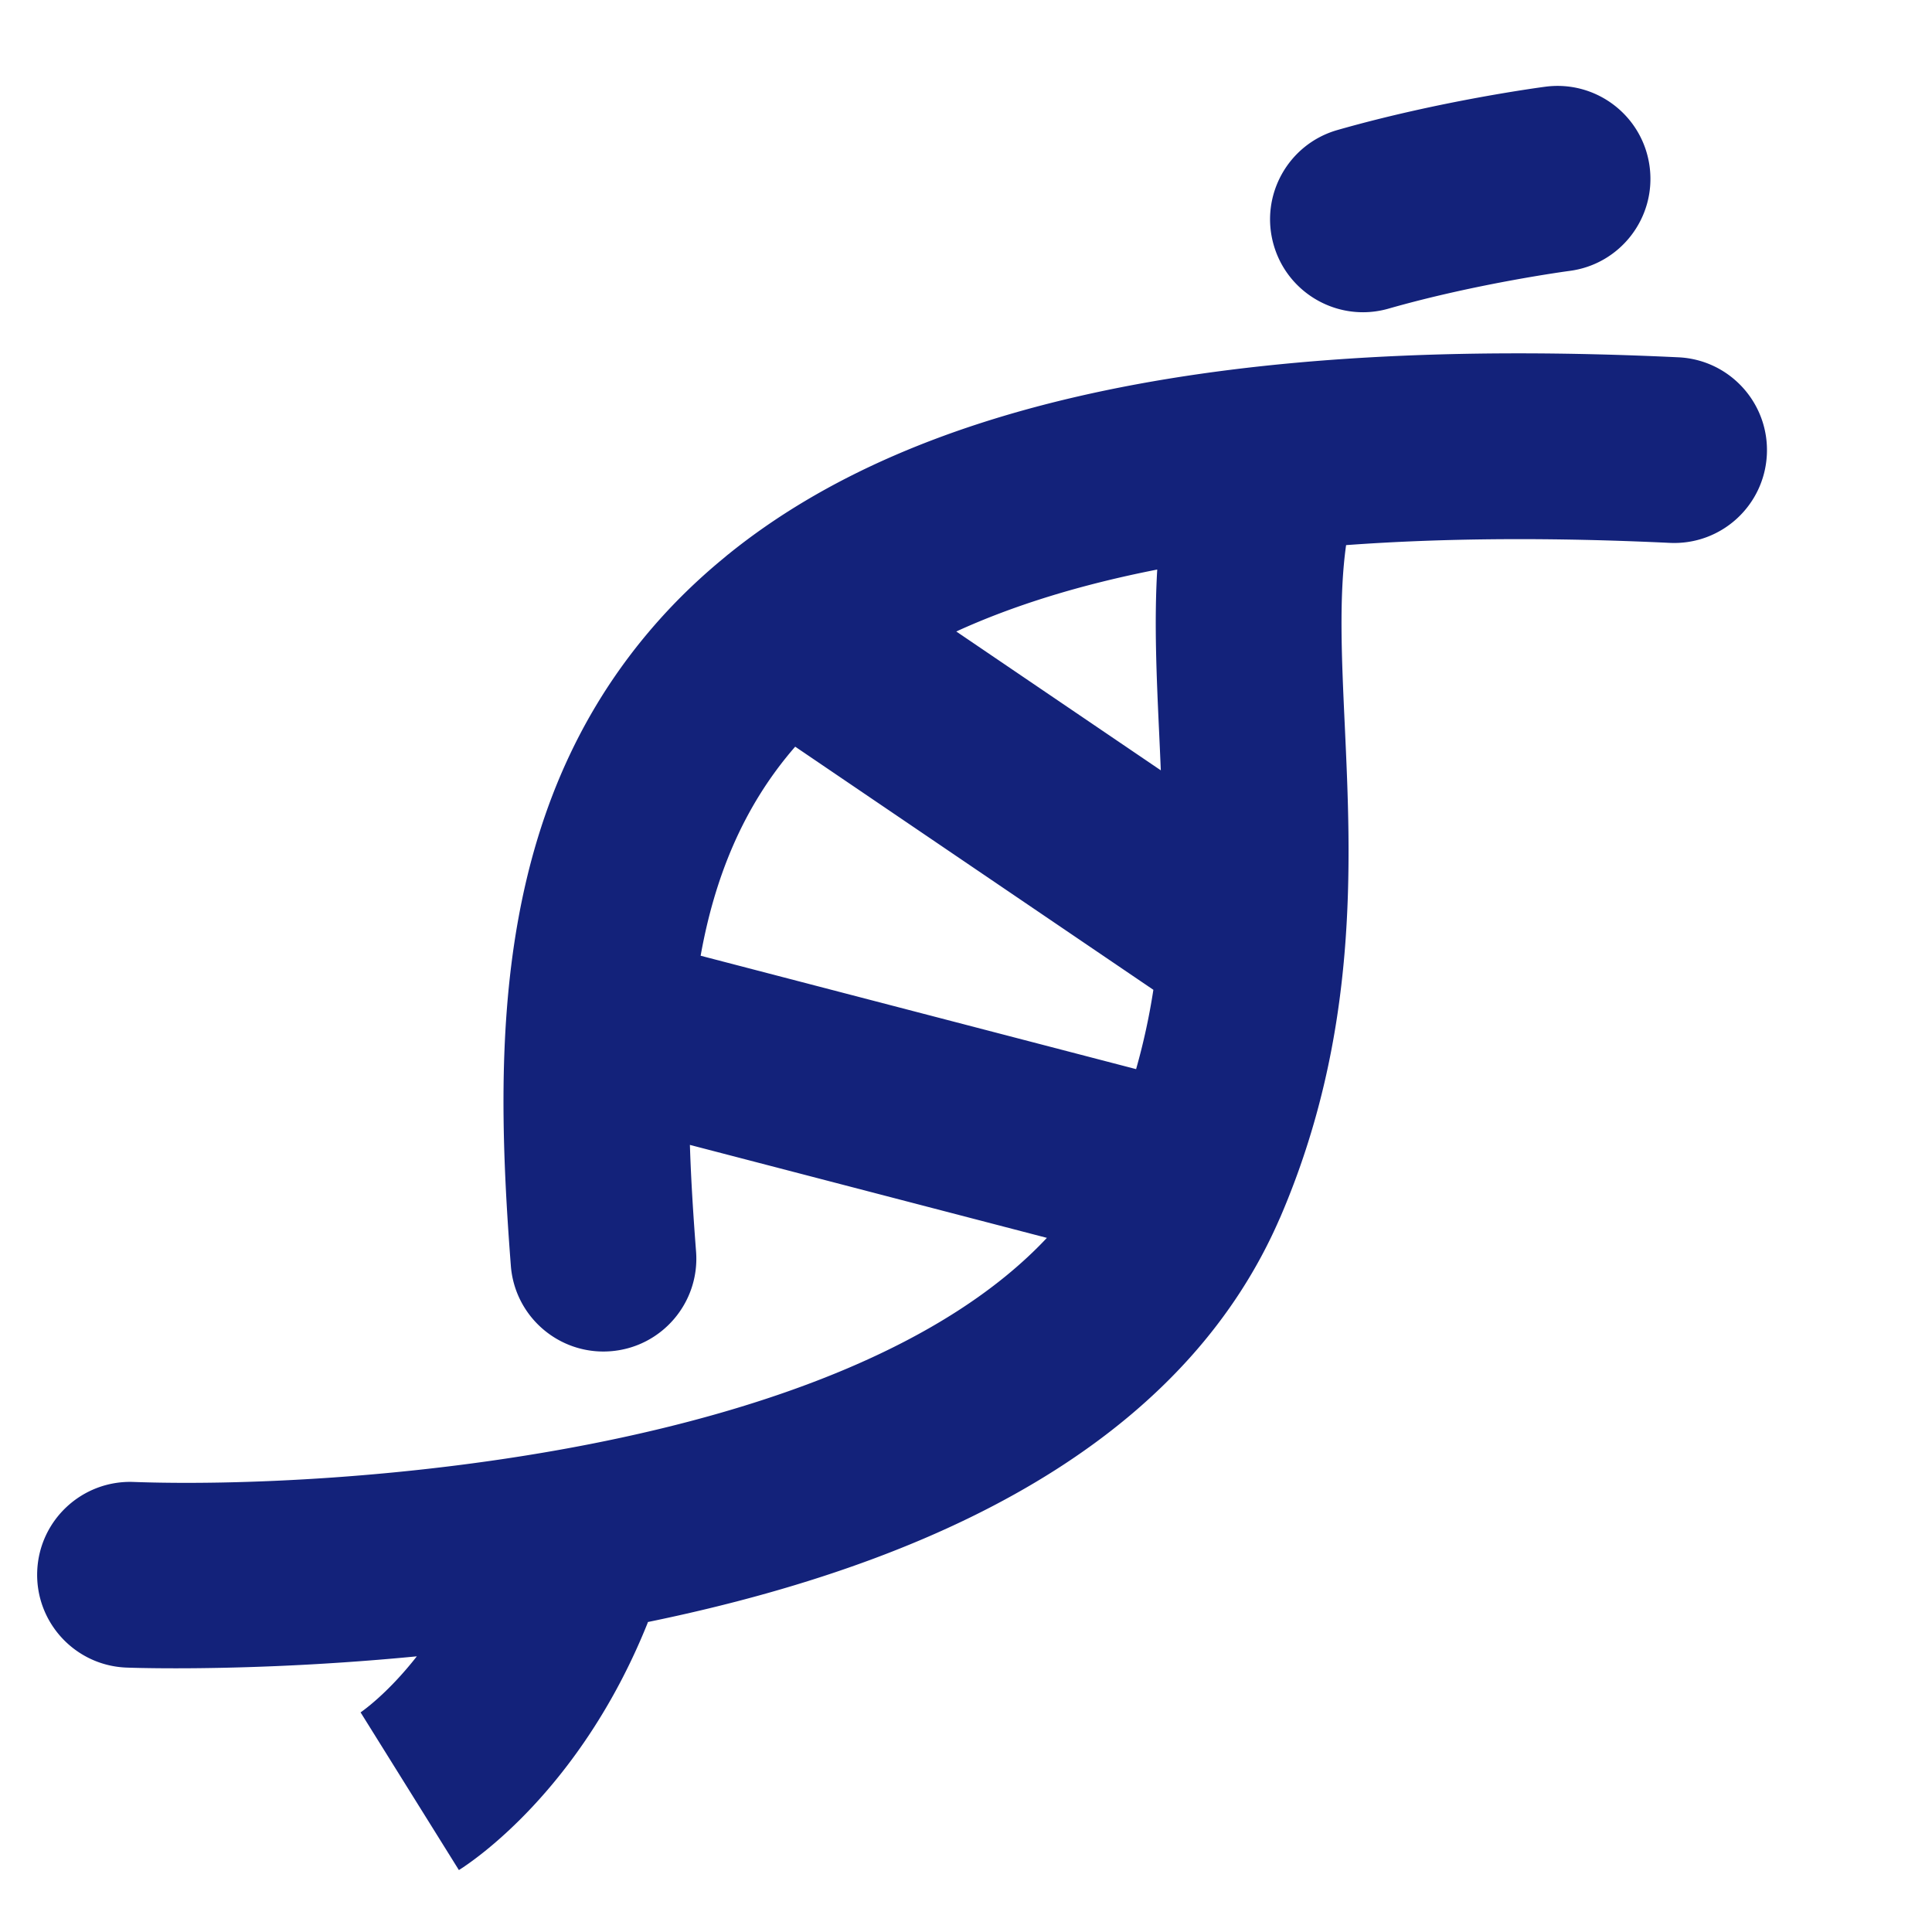 <?xml version="1.0" standalone="no"?><!DOCTYPE svg PUBLIC "-//W3C//DTD SVG 1.1//EN" "http://www.w3.org/Graphics/SVG/1.1/DTD/svg11.dtd"><svg class="icon" width="200px" height="200.00px" viewBox="0 0 1024 1024" version="1.1" xmlns="http://www.w3.org/2000/svg"><path fill="#13227a" d="M889.639 189.381c-237.387-11.292-402.747 22.89-503.572 104.377-0.63 0.484-1.229 1.008-1.835 1.528a313.194 313.194 0 0 0-26.033 23.828c-97.835 100.703-96.433 234.366-87.442 351.744 1.977 25.832 23.552 45.473 49.034 45.473 1.26 0 2.536-0.051 3.812-0.146 27.108-2.076 47.403-25.738 45.324-52.85-1.441-18.79-2.67-37.707-3.265-56.513l189.216 49.274c-108.158 115.291-377.391 133.297-484.112 129.367-27.164-0.985-50.007 20.169-51.039 47.328-1.032 27.168 20.157 50.03 47.328 51.066 1.319 0.051 10.614 0.378 26.025 0.378 27.069 0 73.031-1.02 127.846-6.341-15.825 20.224-29.412 29.46-30.334 30.07l0.54-0.343 52.09 83.554c6.471-4.029 64.232-41.956 99.911-130.658 0.106-0.268 0.177-0.547 0.28-0.815 176.037-36.159 288.536-107.827 334.553-213.209 0.142-0.303 0.284-0.61 0.417-0.918 0.071-0.158 0.146-0.307 0.213-0.465 41.74-97.079 37.534-187.782 34.162-260.663-1.67-36.021-3.139-68.108 0.701-95.523 51.456-3.769 108.635-4.183 171.496-1.189 27.242 1.304 50.223-19.677 51.519-46.832 1.288-27.164-19.68-50.227-46.836-51.523z m-287.484 377.281l-230.802-60.105c7.302-40.862 22.24-78.781 50.117-110.801l189.838 128.863a345.238 345.238 0 0 1-9.153 42.043zM614.4 388.998c0.295 6.408 0.583 12.843 0.855 19.295L506.841 334.702c30.354-13.883 65.855-24.848 106.516-32.831-1.666 28.176-0.347 57.163 1.044 87.127zM722.385 165.494c4.478 0 9.035-0.618 13.552-1.91 47.199-13.489 95.516-19.94 95.976-20 26.959-3.525 45.958-28.239 42.429-55.198s-28.239-45.946-55.201-42.433c-2.253 0.295-55.816 7.396-110.269 22.961-26.144 7.471-41.275 34.721-33.804 60.865 6.187 21.618 25.895 35.714 47.317 35.714z" /></svg>